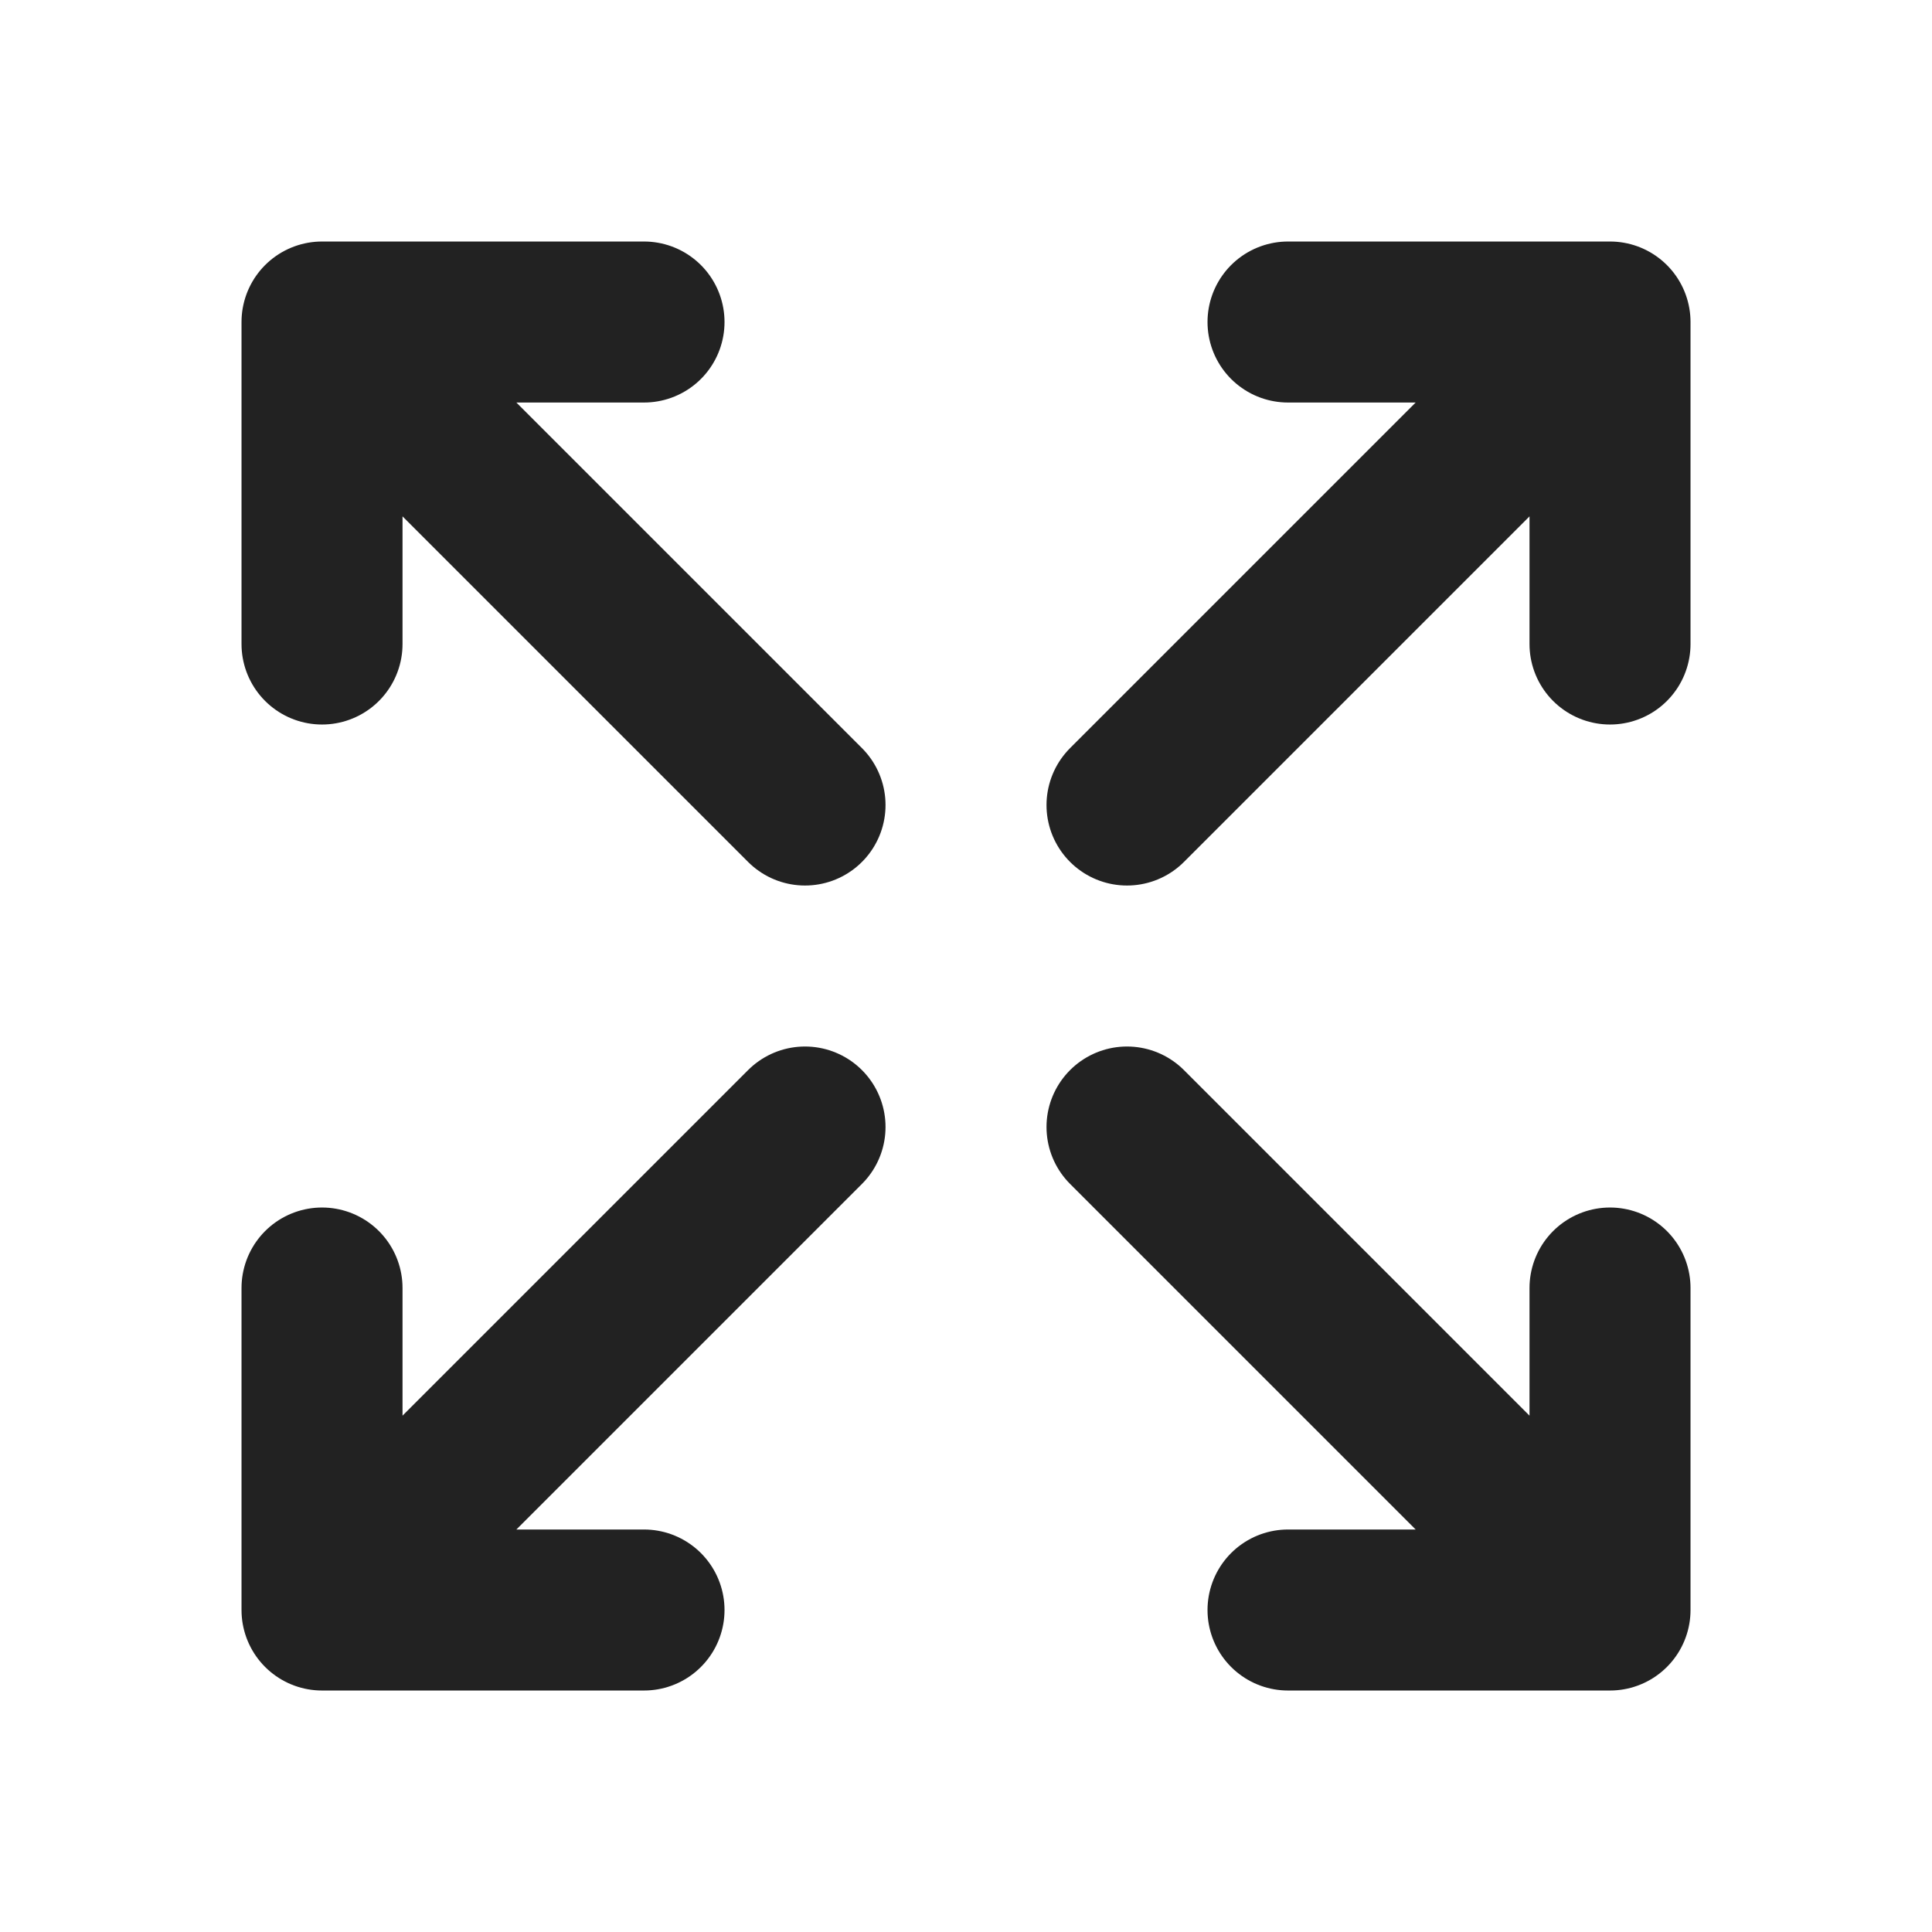 <svg xmlns="http://www.w3.org/2000/svg" width="65" height="65" viewBox="0 0 65 65" fill="none"><path d="M43.334 10.834H54.167M54.167 10.834V21.667M54.167 10.834L37.917 27.084M21.667 54.167H10.834M10.834 54.167V43.334M10.834 54.167L27.084 37.917M43.334 54.167H54.167M54.167 54.167V43.334M54.167 54.167L37.917 37.917M21.667 10.834H10.834M10.834 10.834V21.667M10.834 10.834L27.084 27.084" stroke="#222222" stroke-width="5.417" stroke-linecap="round" stroke-linejoin="round"></path></svg>